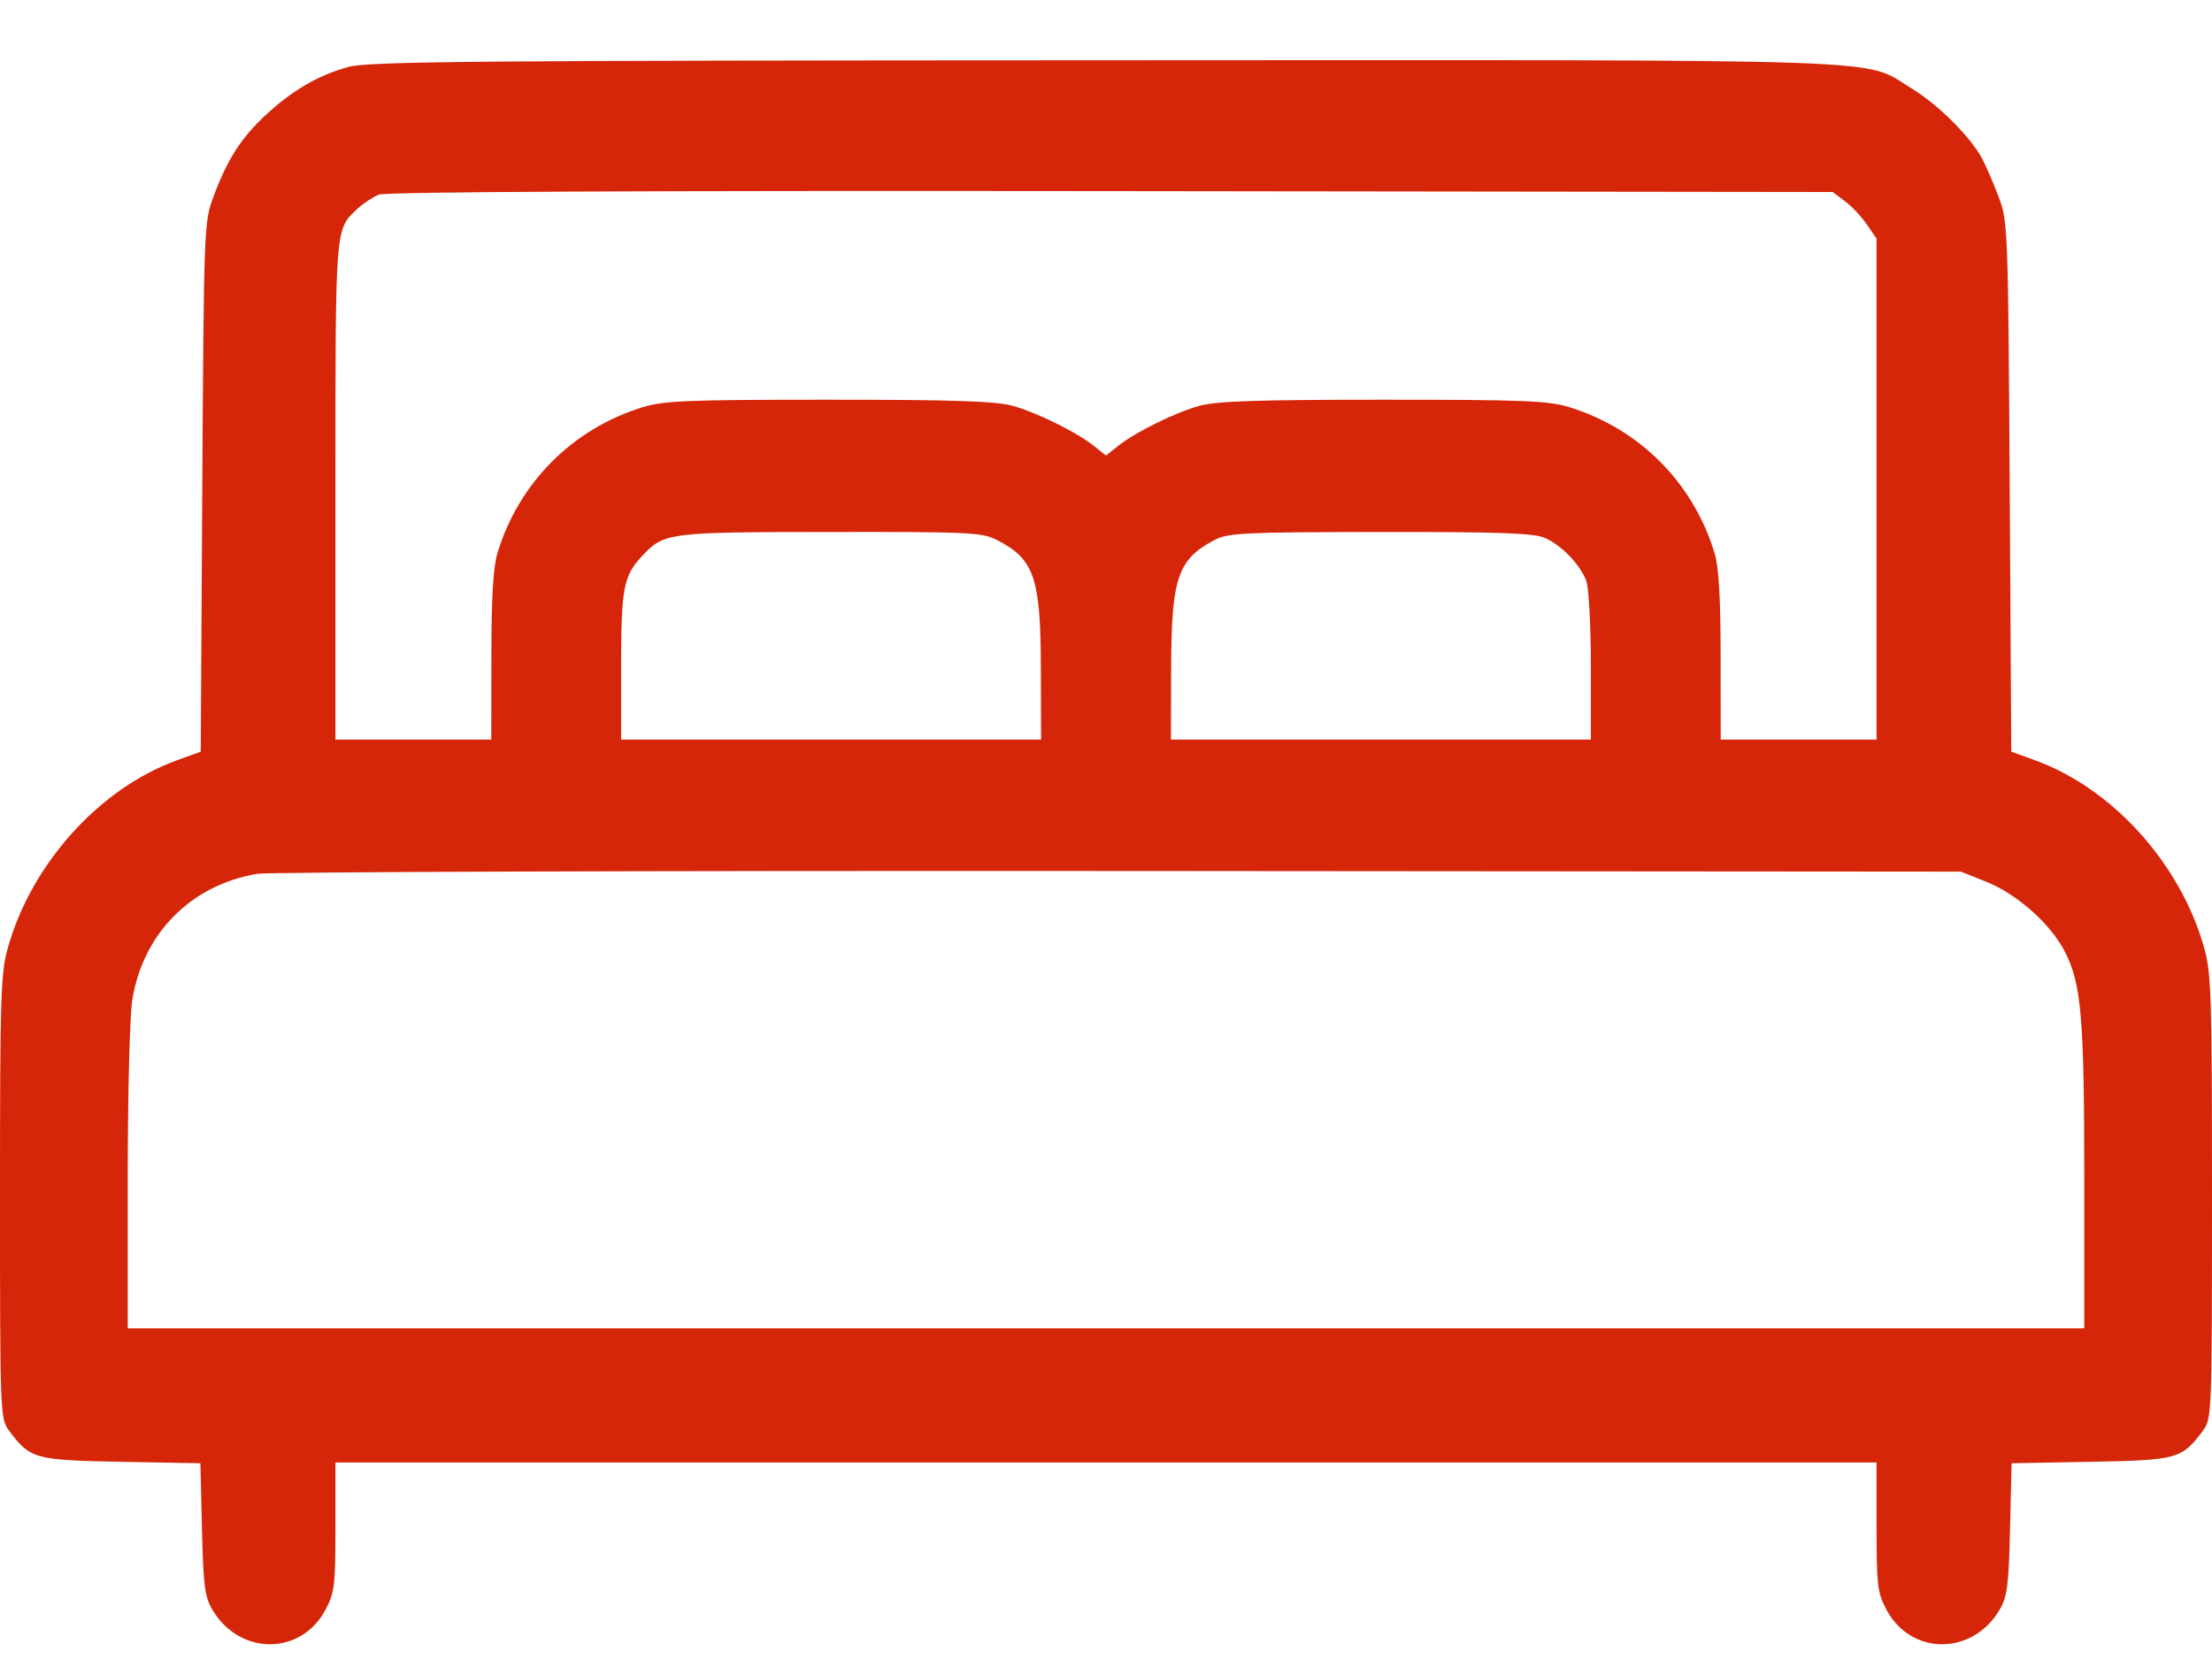 <svg width="20" height="15" viewBox="0 0 20 15" fill="none" xmlns="http://www.w3.org/2000/svg">
<path fill-rule="evenodd" clip-rule="evenodd" d="M3.152 0.605C2.881 0.677 2.637 0.82 2.395 1.047C2.178 1.249 2.054 1.445 1.93 1.778C1.845 2.006 1.843 2.049 1.829 4.403L1.815 6.796L1.592 6.877C0.895 7.133 0.285 7.811 0.072 8.566C0.006 8.797 0 8.998 0 10.823C0 12.785 0.002 12.828 0.081 12.934C0.273 13.192 0.311 13.202 1.095 13.217L1.812 13.23L1.826 13.824C1.838 14.336 1.851 14.436 1.92 14.554C2.165 14.971 2.723 14.971 2.944 14.553C3.025 14.4 3.033 14.333 3.033 13.804V13.223H10H16.967V13.804C16.967 14.333 16.975 14.4 17.056 14.553C17.277 14.971 17.835 14.971 18.08 14.554C18.149 14.436 18.162 14.336 18.174 13.824L18.188 13.23L18.905 13.217C19.689 13.202 19.727 13.192 19.919 12.934C19.998 12.828 20 12.785 20 10.823C20 8.998 19.994 8.797 19.928 8.566C19.715 7.811 19.105 7.133 18.408 6.877L18.185 6.796L18.171 4.403C18.157 2.089 18.154 2.003 18.075 1.791C18.03 1.671 17.963 1.514 17.926 1.442C17.822 1.242 17.526 0.946 17.28 0.797C16.834 0.525 17.308 0.542 9.982 0.545C4.287 0.547 3.336 0.555 3.152 0.605ZM16.68 1.818C16.741 1.863 16.83 1.958 16.879 2.029L16.967 2.158V4.423V6.687H16.262H15.558L15.557 5.933C15.557 5.402 15.541 5.127 15.502 5C15.31 4.366 14.825 3.878 14.191 3.682C14 3.623 13.787 3.614 12.505 3.614C11.361 3.614 10.994 3.627 10.841 3.67C10.618 3.733 10.266 3.907 10.108 4.033L10 4.119L9.892 4.033C9.734 3.907 9.382 3.733 9.159 3.67C9.006 3.627 8.639 3.614 7.495 3.614C6.213 3.614 6 3.623 5.809 3.682C5.175 3.878 4.69 4.366 4.498 5C4.459 5.127 4.443 5.402 4.443 5.933L4.442 6.687H3.738H3.033V4.434C3.033 2.015 3.028 2.078 3.235 1.885C3.286 1.838 3.371 1.782 3.425 1.76C3.489 1.734 5.765 1.723 10.046 1.728L16.57 1.736L16.68 1.818ZM9.013 4.882C9.353 5.056 9.409 5.221 9.411 6.051L9.413 6.687H7.515H5.616V6.024C5.616 5.318 5.637 5.208 5.805 5.028C6.005 4.815 6.032 4.811 7.506 4.81C8.767 4.808 8.879 4.814 9.013 4.882ZM13.964 4.862C14.116 4.927 14.285 5.101 14.342 5.251C14.365 5.313 14.384 5.651 14.384 6.024V6.687H12.485H10.587L10.589 6.051C10.591 5.226 10.647 5.06 10.978 4.884C11.104 4.818 11.229 4.812 12.477 4.81C13.549 4.809 13.865 4.82 13.964 4.862ZM17.963 7.974C18.242 8.087 18.544 8.357 18.672 8.609C18.819 8.9 18.845 9.205 18.845 10.65L18.845 12.01H10H1.155L1.155 10.65C1.155 9.902 1.173 9.178 1.196 9.041C1.293 8.44 1.725 8.003 2.324 7.901C2.423 7.883 5.931 7.872 10.117 7.875L17.73 7.881L17.963 7.974Z" fill="#D62609"/>
</svg>

